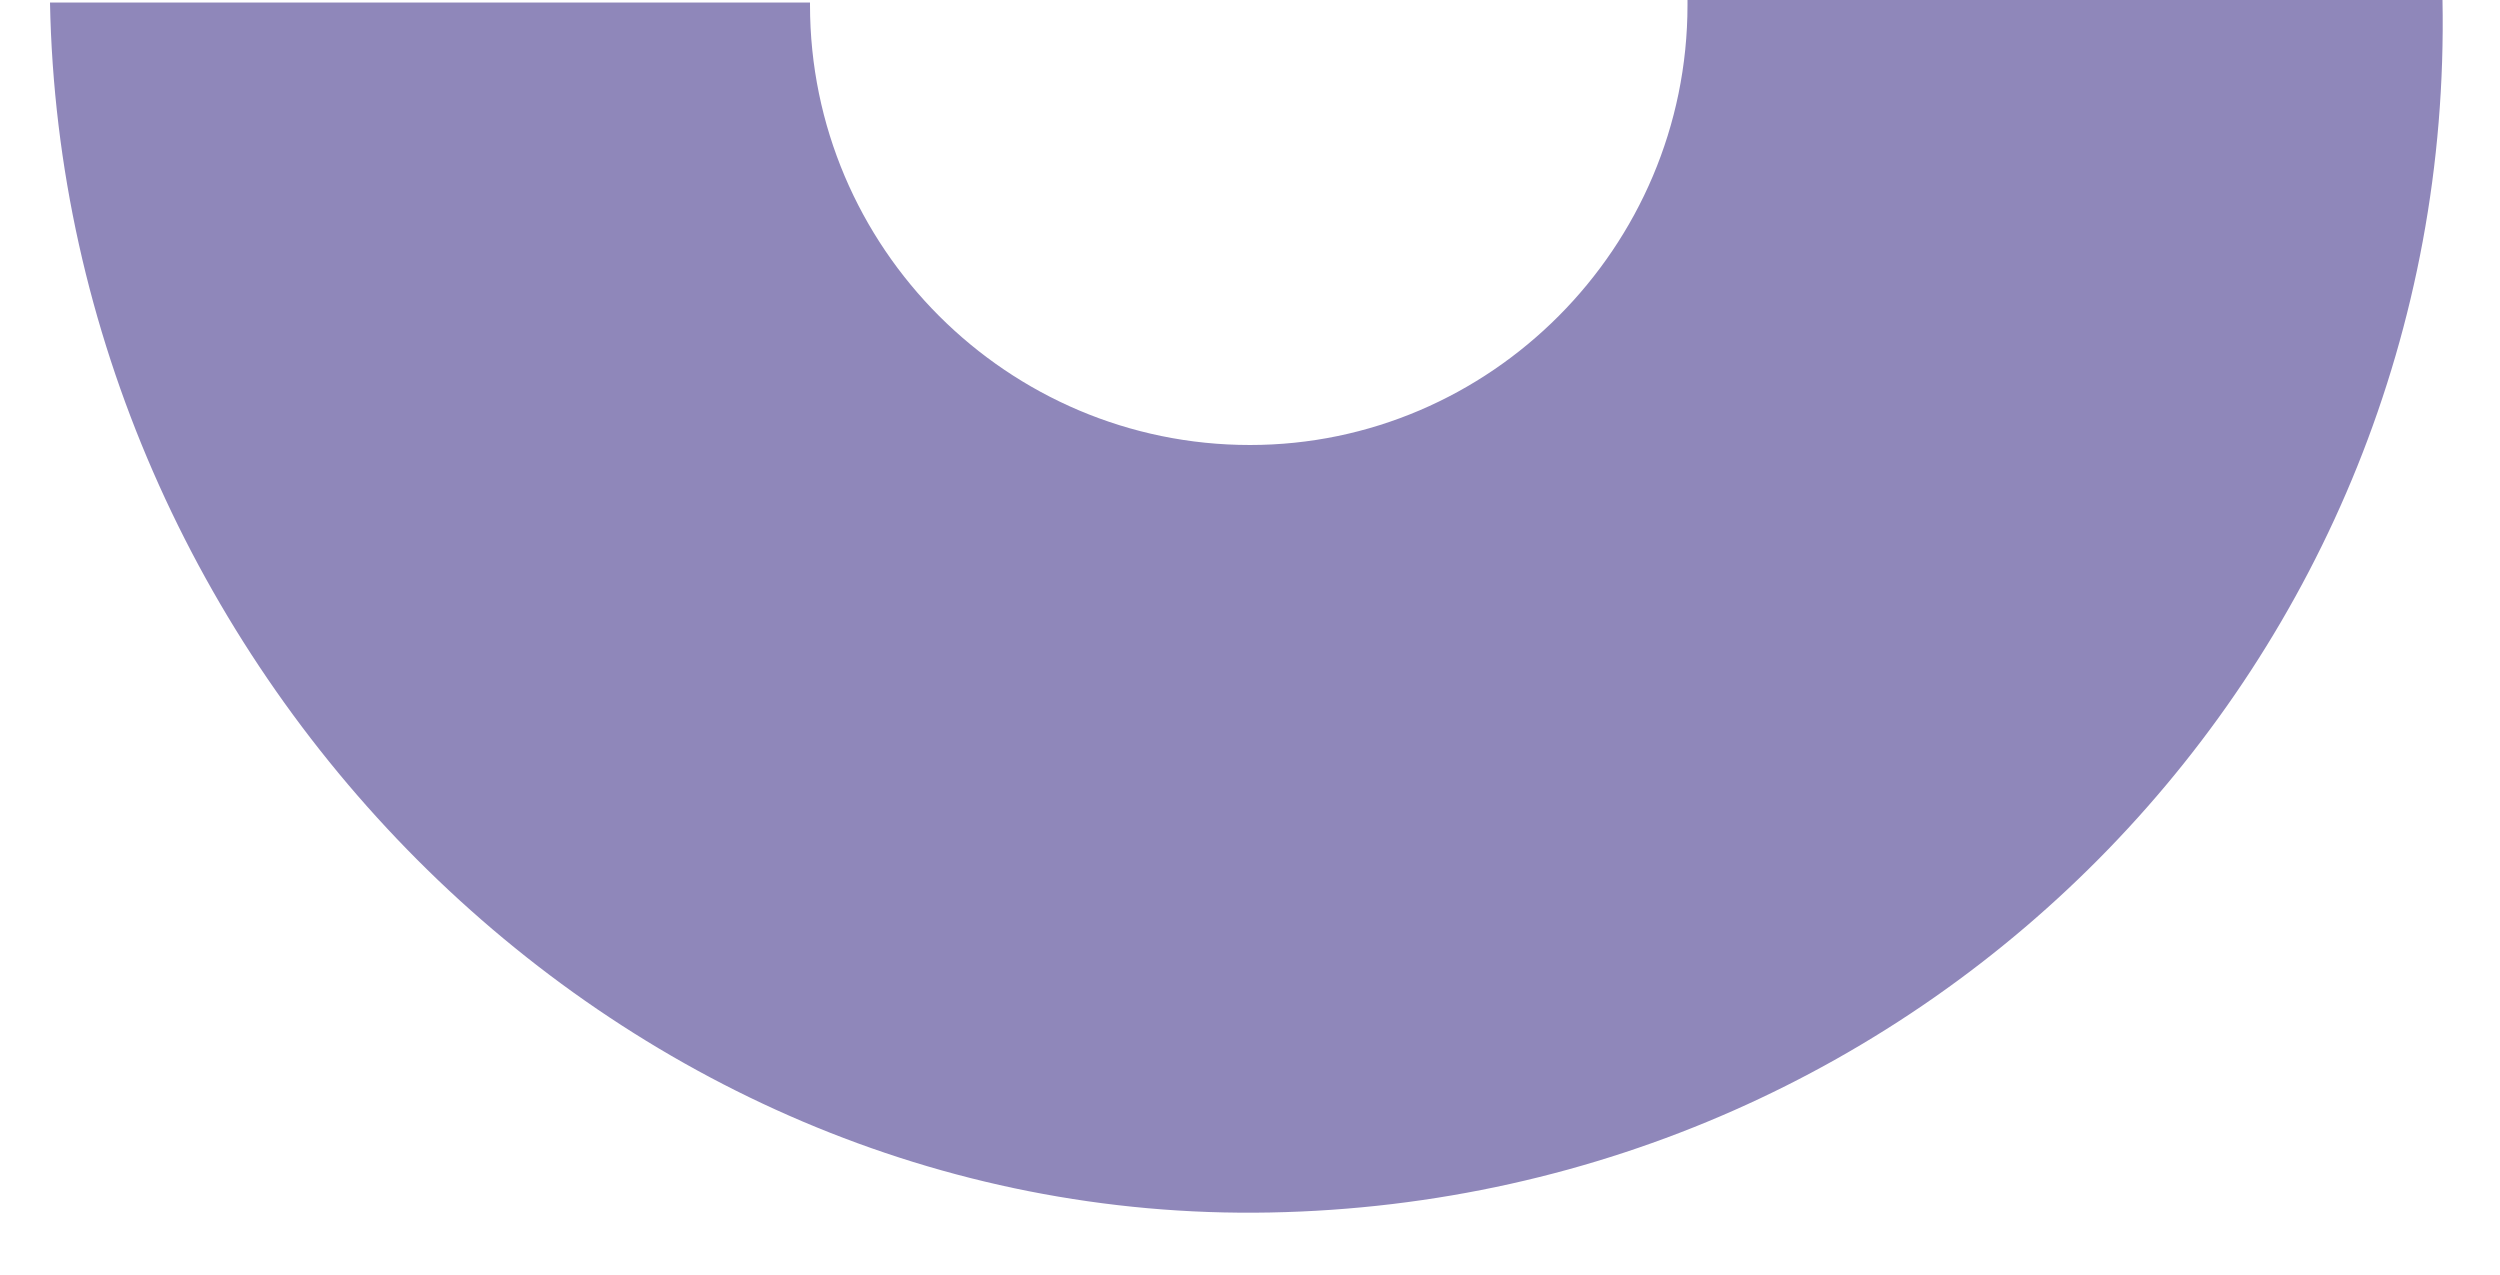 <?xml version="1.0" encoding="utf-8"?>
<!-- Generator: Adobe Illustrator 23.0.3, SVG Export Plug-In . SVG Version: 6.00 Build 0)  -->
<!DOCTYPE svg PUBLIC "-//W3C//DTD SVG 1.1//EN" "http://www.w3.org/Graphics/SVG/1.1/DTD/svg11.dtd">
<svg version="1.1" id="Calque_1" xmlns:x="http://ns.adobe.com/Extensibility/1.0/" xmlns:i="http://ns.adobe.com/AdobeIllustrator/10.0/" xmlns:graph="http://ns.adobe.com/Graphs/1.0/"
	 xmlns="http://www.w3.org/2000/svg" xmlns:xlink="http://www.w3.org/1999/xlink" x="0px" y="0px" viewBox="0 0 100 51"
	 style="enable-background:new 0 0 100 51;" xml:space="preserve">
<style type="text/css">
	.st0{fill:#8F87BA;}
</style>
<g>
	<path class="st0" d="M67.5,0.2c0,9.7-7.9,17.6-17.5,17.6c-9.7,0-17.6-7.9-17.6-17.6V0.1H2c0.5,26.4,22.4,48.9,48.8,48.4
		C77.2,48,98.2,26.4,97.7,0L67.5,0V0.2z"/>
</g>
</svg>
